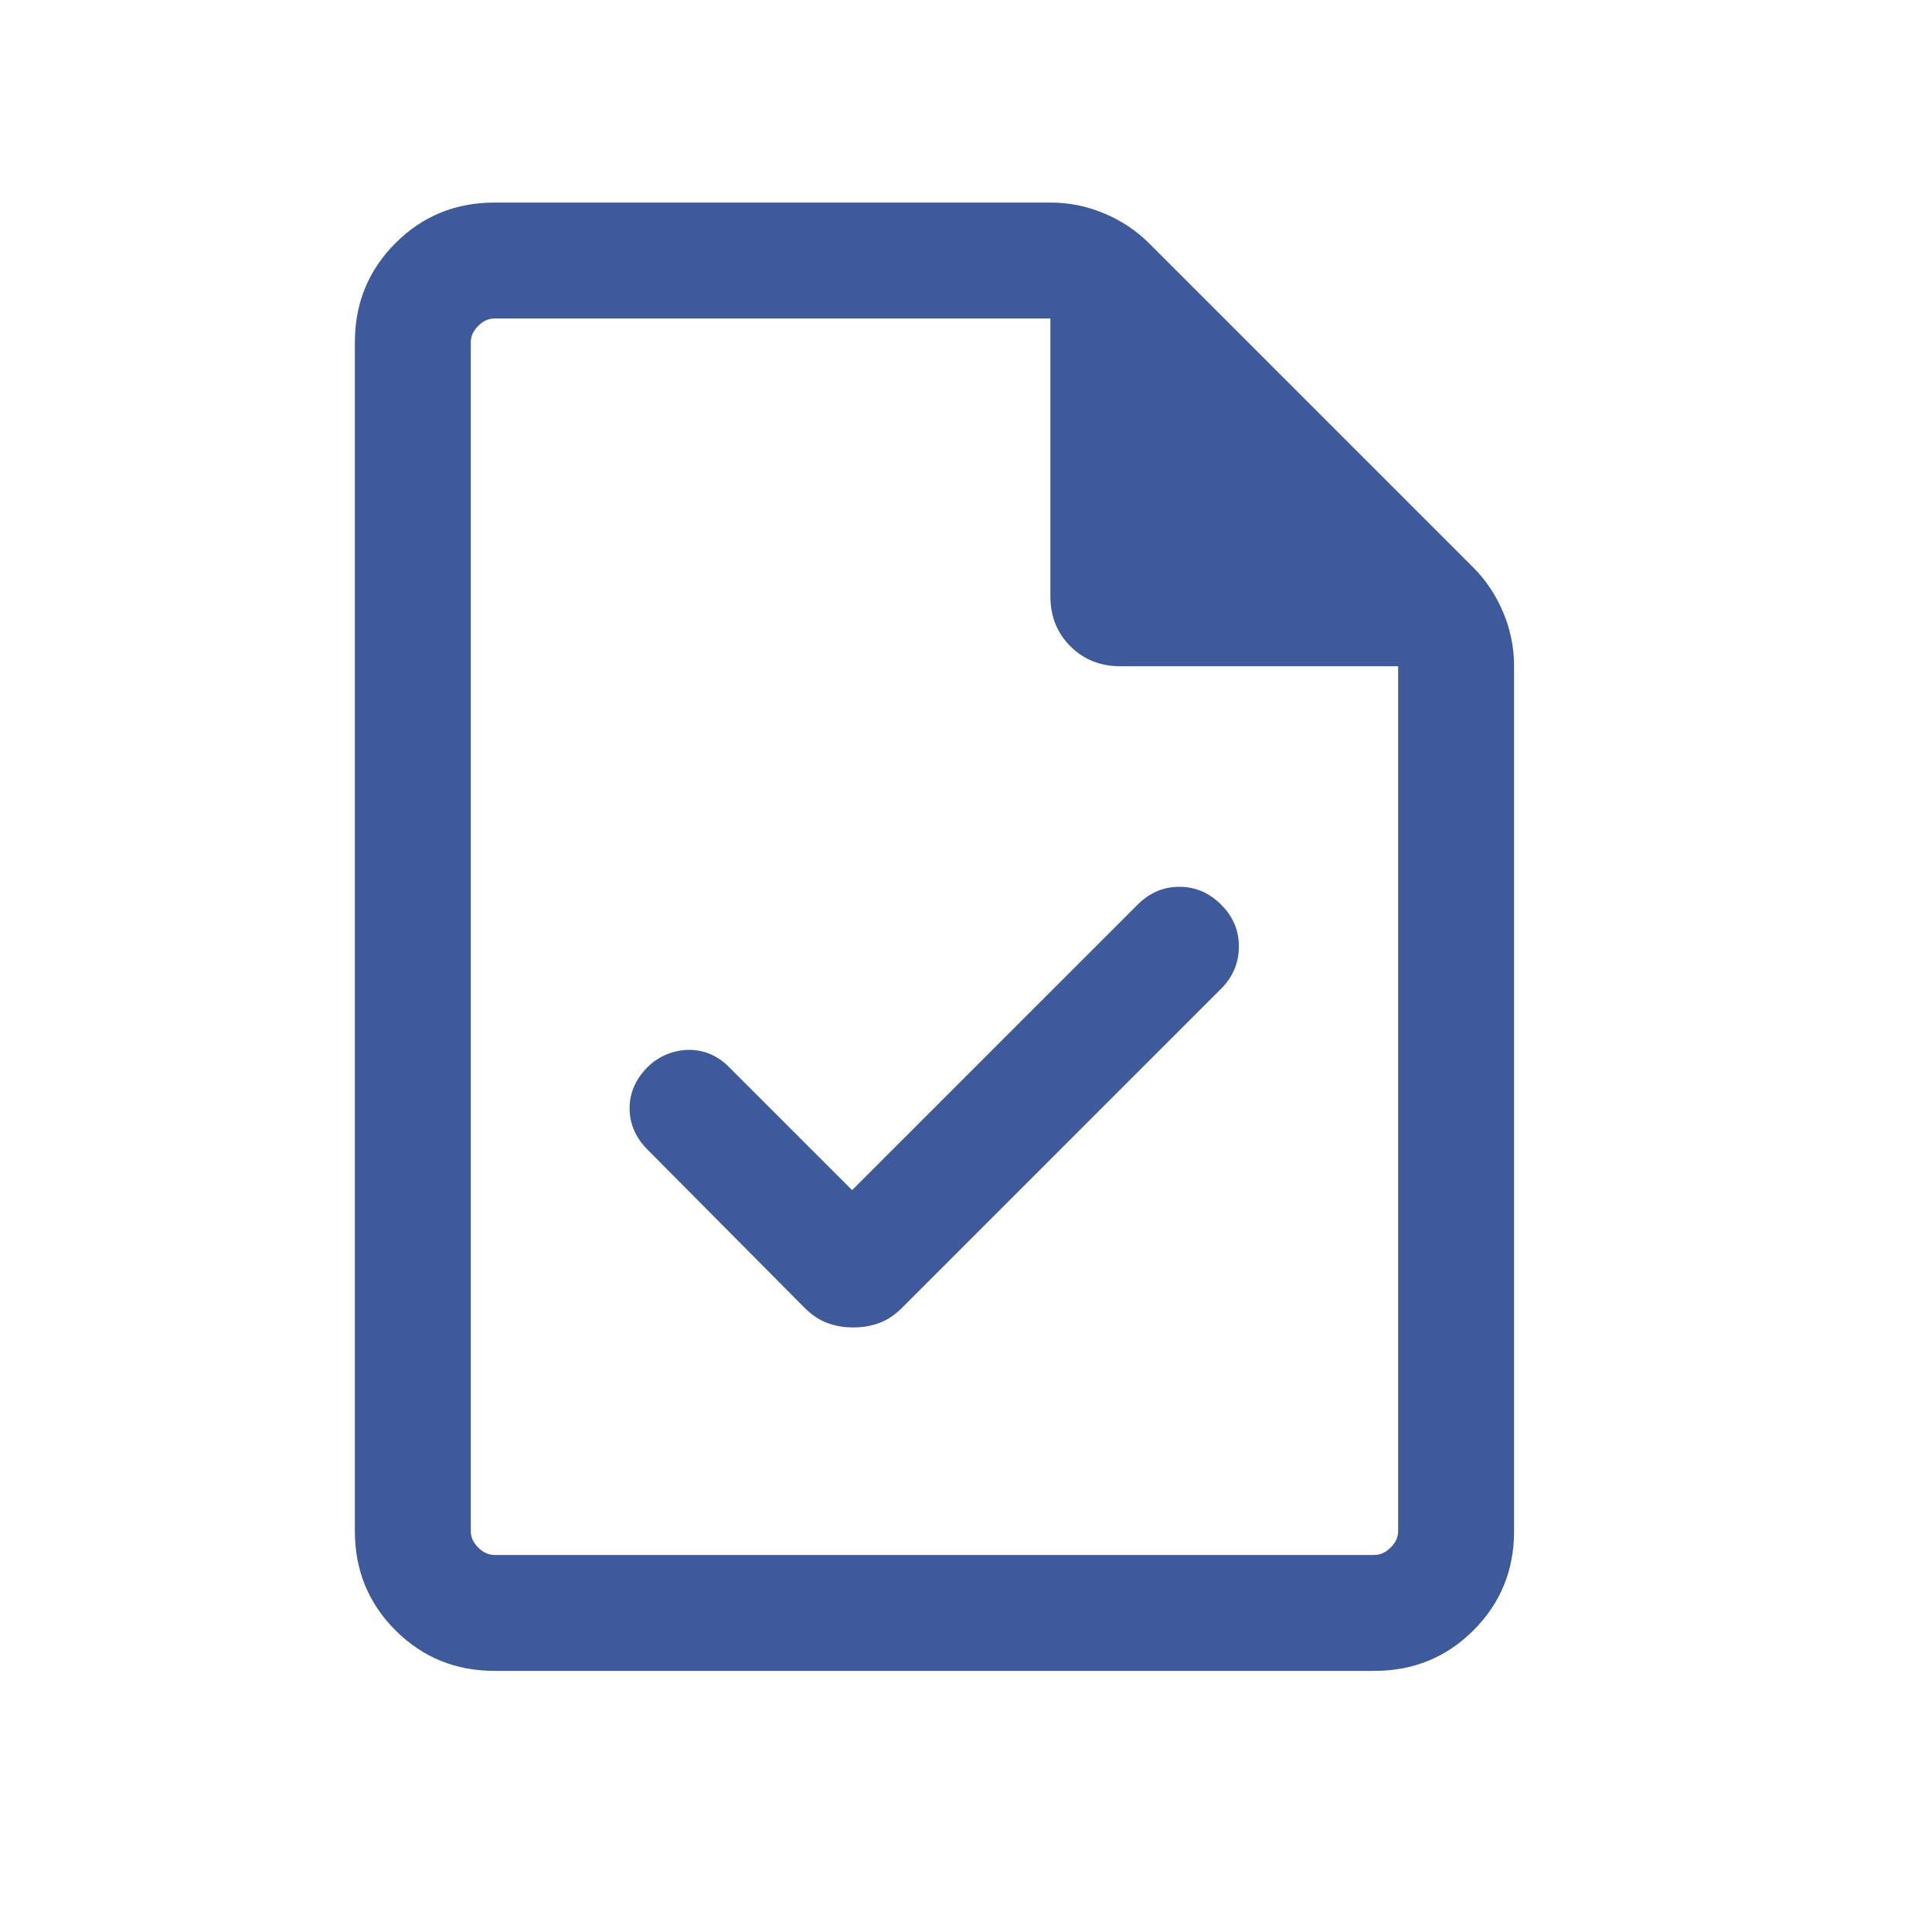 <svg width="25" height="25" viewBox="0 0 25 25" fill="none" xmlns="http://www.w3.org/2000/svg">
<path d="M11.026 15.4L9.434 13.808C9.36 13.733 9.279 13.678 9.191 13.64C9.103 13.603 9.013 13.585 8.92 13.585C8.827 13.585 8.732 13.603 8.636 13.64C8.54 13.678 8.455 13.733 8.38 13.808C8.225 13.963 8.147 14.141 8.147 14.342C8.147 14.543 8.225 14.722 8.38 14.877L10.409 16.921C10.503 17.015 10.601 17.081 10.705 17.119C10.809 17.158 10.921 17.177 11.042 17.177C11.162 17.177 11.274 17.158 11.378 17.119C11.482 17.081 11.581 17.015 11.674 16.921L15.803 12.792C15.952 12.643 16.028 12.464 16.031 12.255C16.034 12.045 15.958 11.863 15.803 11.708C15.648 11.552 15.467 11.475 15.261 11.475C15.055 11.475 14.874 11.552 14.719 11.708L11.026 15.4ZM6.399 21.621C5.894 21.621 5.467 21.446 5.117 21.096C4.767 20.746 4.592 20.319 4.592 19.813V4.429C4.592 3.924 4.767 3.496 5.117 3.146C5.467 2.796 5.894 2.621 6.399 2.621H13.594C13.835 2.621 14.066 2.668 14.289 2.762C14.511 2.855 14.704 2.984 14.869 3.148L19.065 7.344C19.229 7.508 19.358 7.702 19.451 7.924C19.545 8.146 19.592 8.378 19.592 8.619V19.813C19.592 20.319 19.417 20.746 19.067 21.096C18.717 21.446 18.289 21.621 17.784 21.621H6.399ZM13.592 7.717V4.121H6.399C6.322 4.121 6.252 4.153 6.188 4.217C6.124 4.281 6.092 4.352 6.092 4.429V19.813C6.092 19.89 6.124 19.961 6.188 20.025C6.252 20.089 6.322 20.121 6.399 20.121H17.784C17.861 20.121 17.931 20.089 17.995 20.025C18.06 19.961 18.092 19.89 18.092 19.813V8.621H14.496C14.238 8.621 14.023 8.535 13.85 8.362C13.678 8.19 13.592 7.975 13.592 7.717Z" fill="#3E5A9A"/>
</svg>

